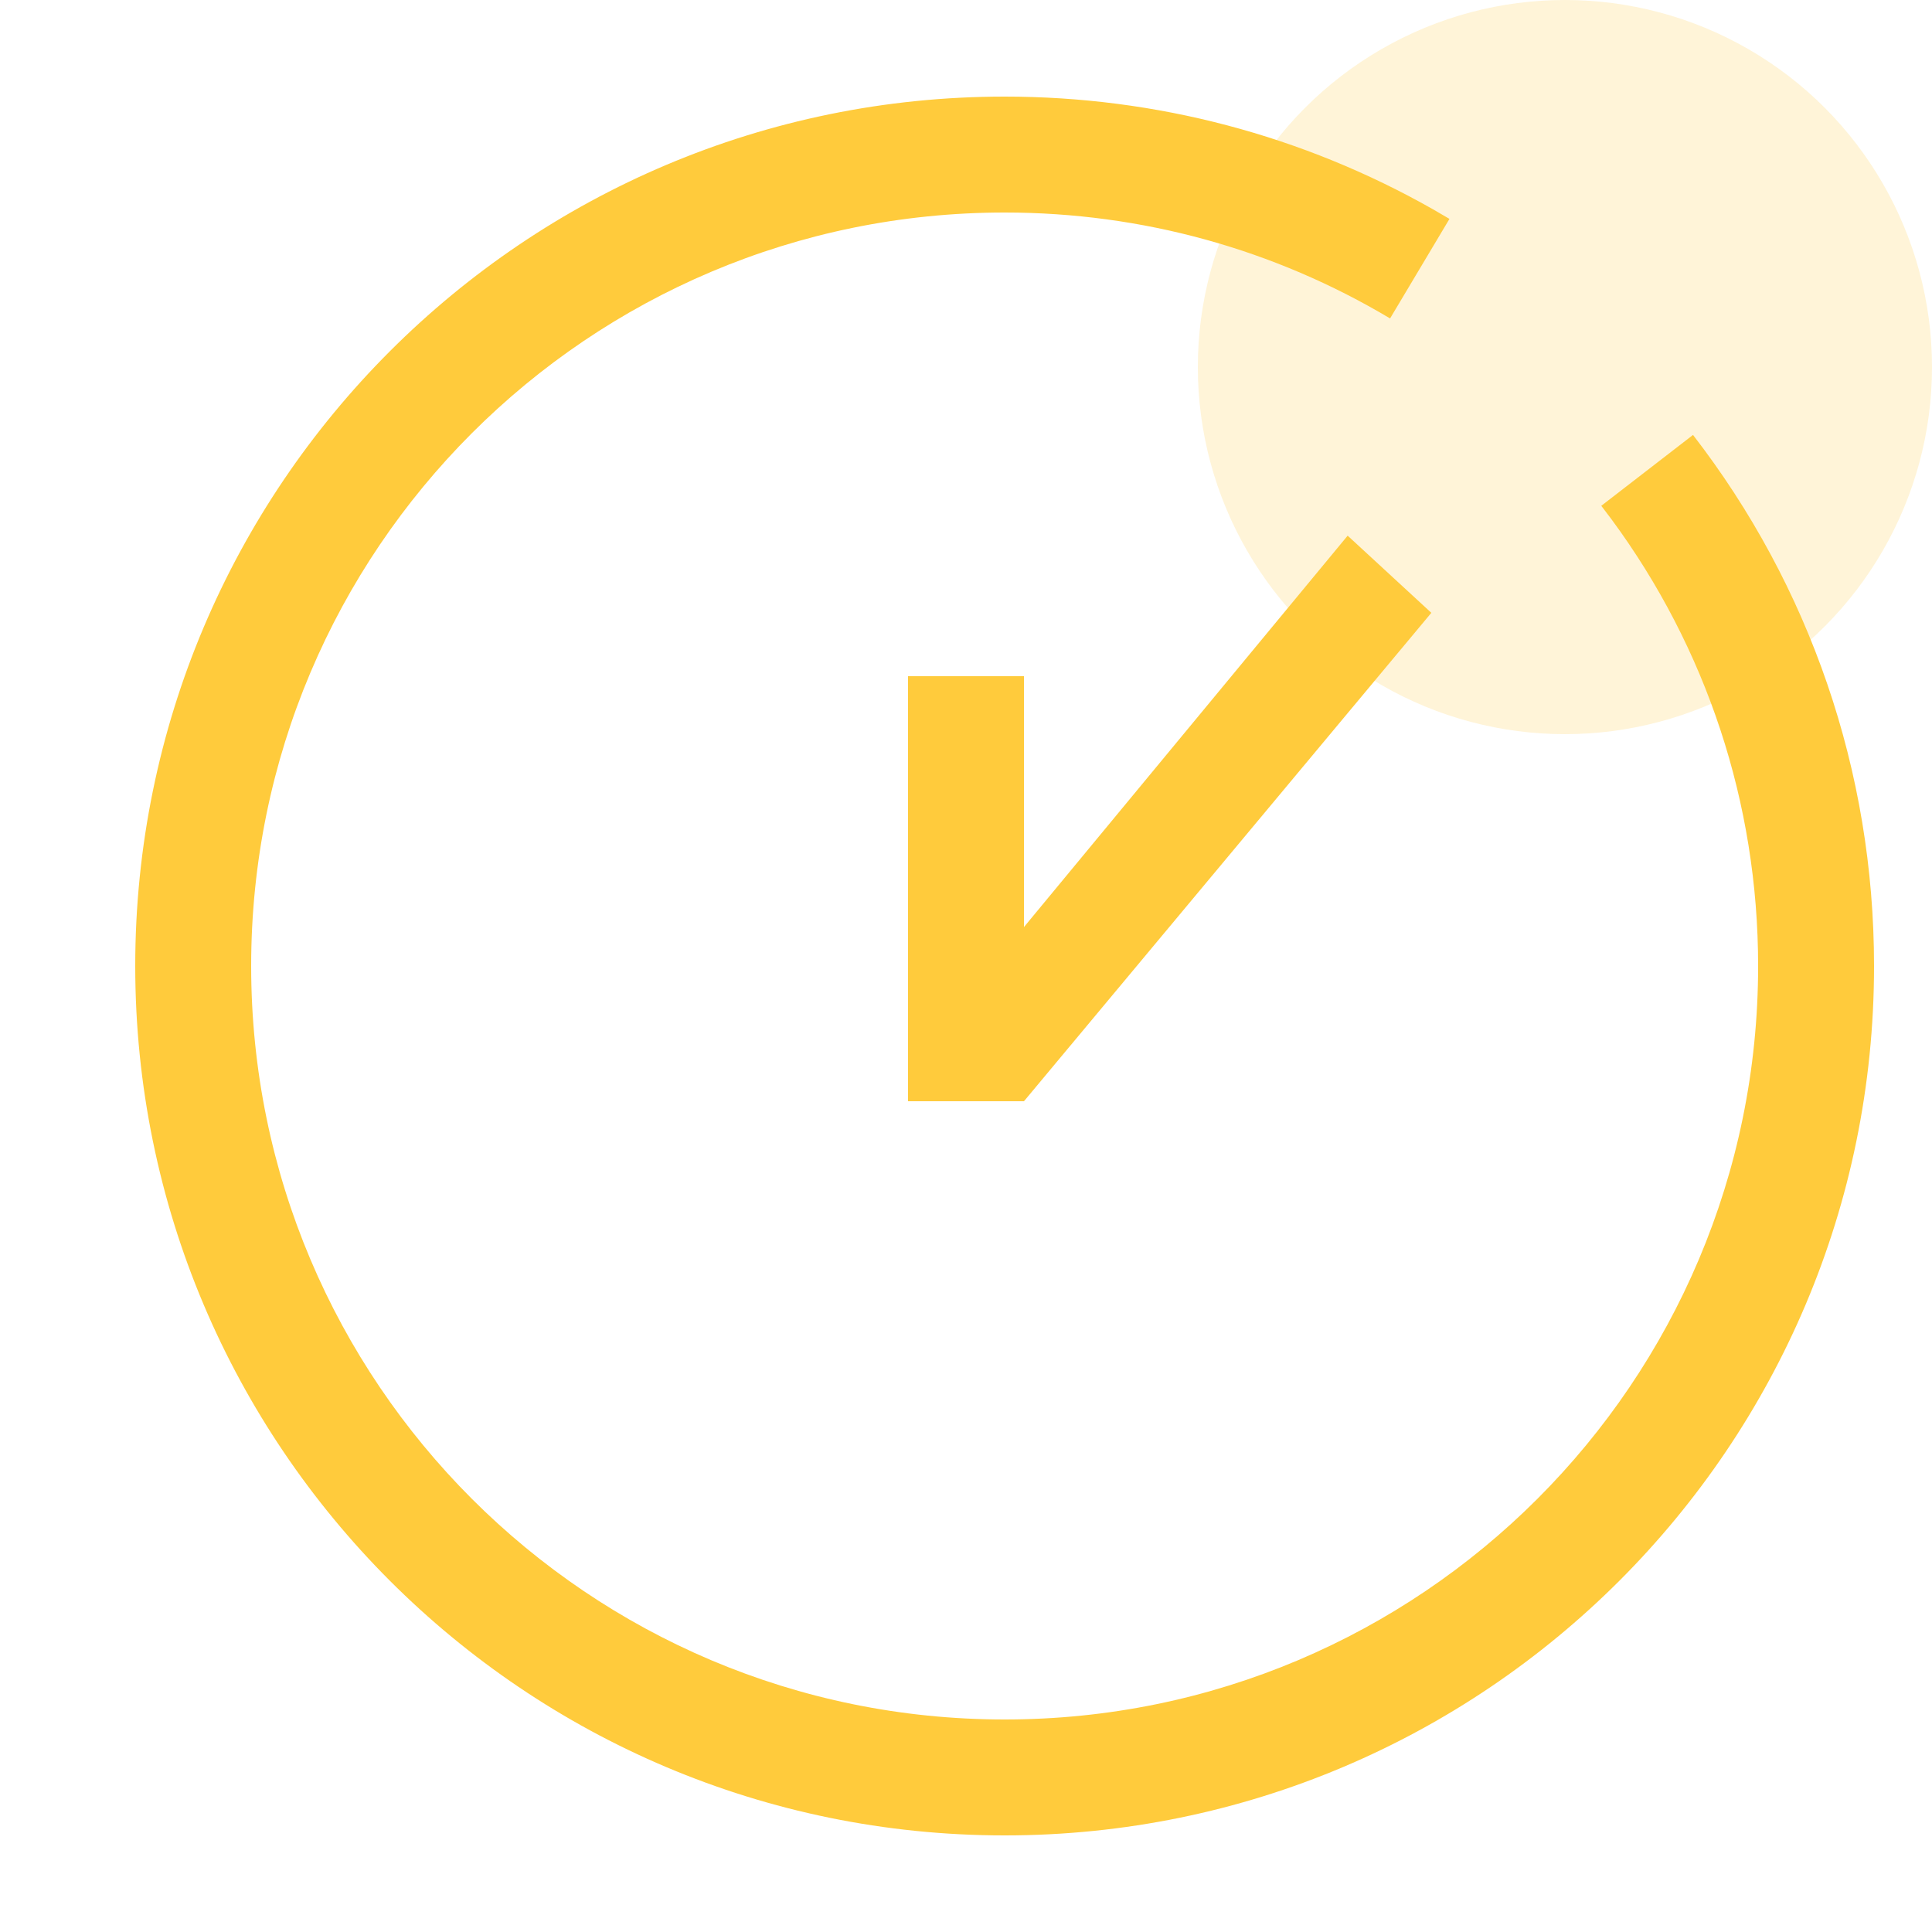 <svg xmlns="http://www.w3.org/2000/svg" xmlns:xlink="http://www.w3.org/1999/xlink" width="50px" height="50px" viewBox="0 0 50 50"><title>99. Icons/Values/Privati/clock</title><g id="99.-Icons/Values/Privati/clock" stroke="none" stroke-width="1" fill="none" fill-rule="evenodd"><circle id="Oval" fill-opacity="0.2" fill="#FFCB3C" cx="40.5" cy="9.5" r="9.5"></circle><path d="M30.5,21.5 L19.5,21.5 L19.5,24.5 L30.5,24.5" id="Path" fill="#FFCB3C" fill-rule="nonzero" transform="translate(25, 23) rotate(-90) translate(-25, -23)"></path><path d="M34.877,13.863 L26.5,23.992 L26.5,28.5 L37.043,15.86" id="Path-Copy" fill="#FFCB3C" fill-rule="nonzero"></path><path d="M26,2.5 C29.937,2.5 33.729,3.514 37.078,5.412 L37.512,5.665 L35.975,8.241 C32.983,6.456 29.564,5.5 26,5.5 C15.23,5.5 6.5,14.23 6.5,25 C6.5,35.77 15.23,44.5 26,44.5 C36.77,44.5 45.5,35.77 45.5,25 C45.5,20.778 44.156,16.763 41.708,13.443 L41.441,13.09 L43.815,11.256 C46.835,15.164 48.5,19.957 48.5,25 C48.5,37.426 38.426,47.5 26,47.5 C13.574,47.5 3.5,37.426 3.5,25 C3.5,12.574 13.574,2.5 26,2.5 Z" id="Path" fill="#FFCB3C" fill-rule="nonzero"></path></g></svg>